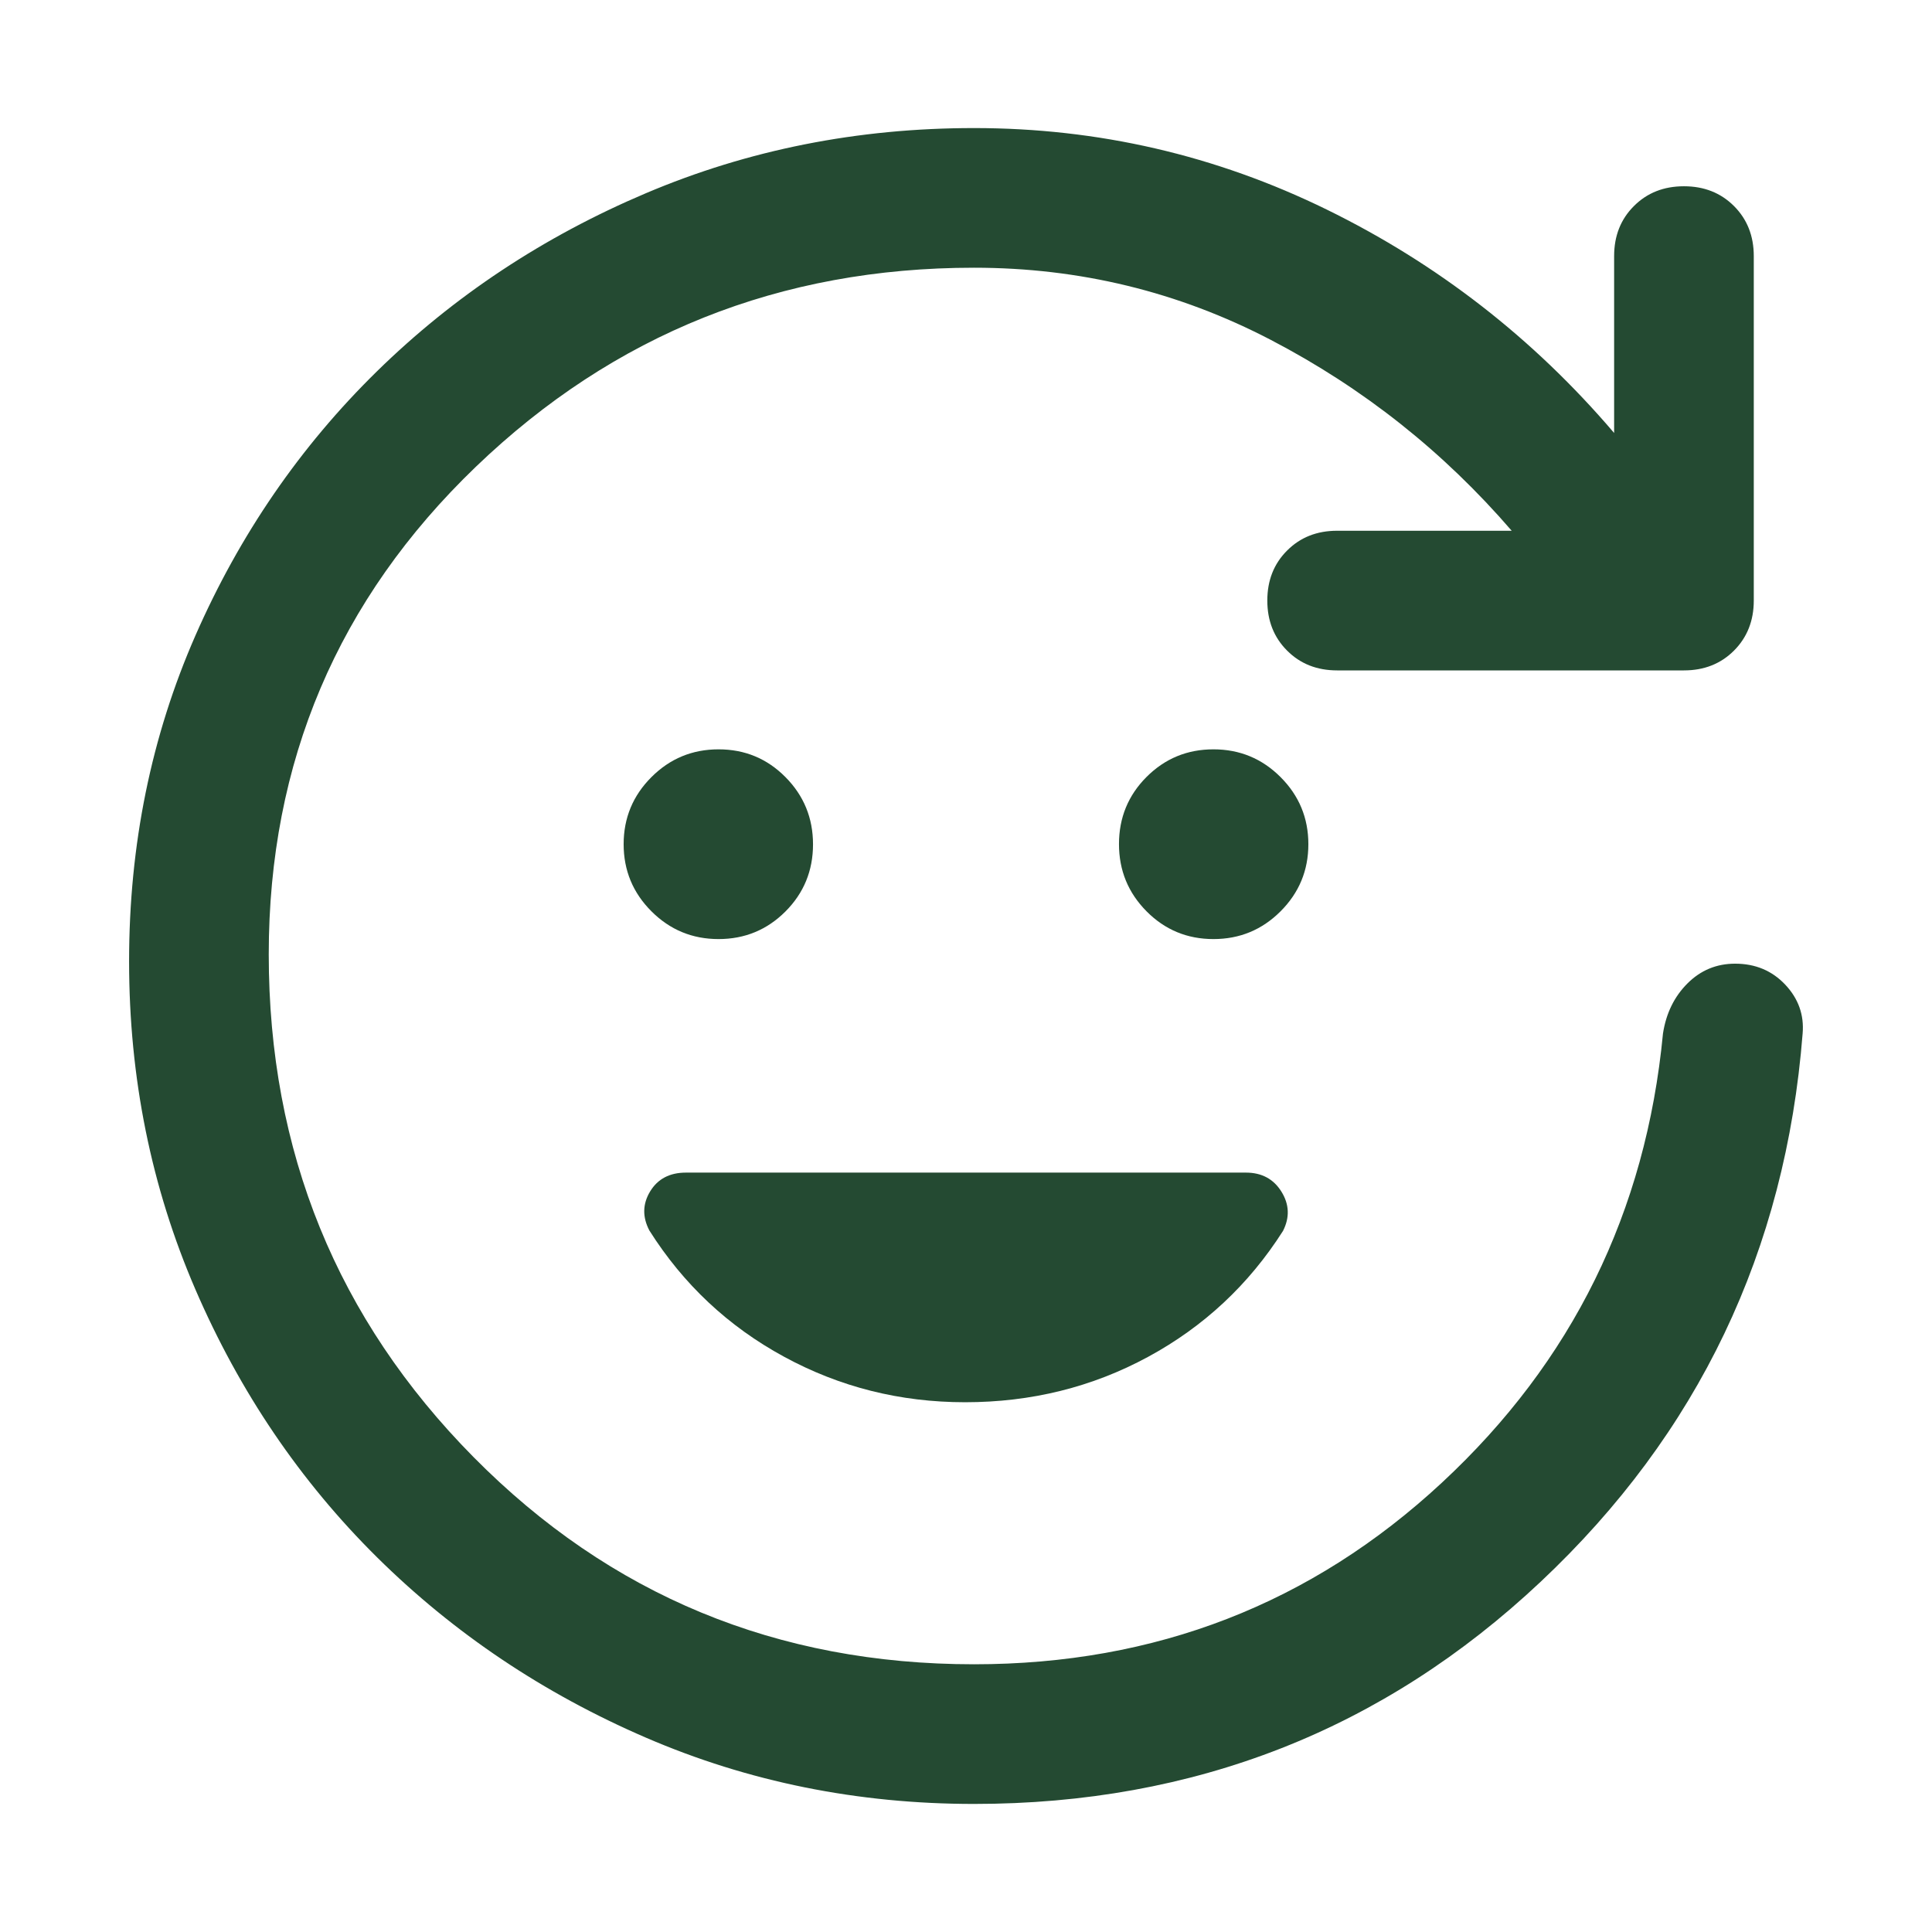 <?xml version="1.0" encoding="UTF-8"?>
<svg xmlns="http://www.w3.org/2000/svg" width="49" height="49" viewBox="0 0 49 49" fill="none">
  <mask id="mask0_5542_40759" style="mask-type:alpha" maskUnits="userSpaceOnUse" x="0" y="0" width="49" height="49">
    <rect x="0.5" y="0.5" width="48" height="48" fill="#D9D9D9"></rect>
  </mask>
  <g mask="url(#mask0_5542_40759)">
    <path d="M24.703 45.752C21.752 45.752 18.977 45.191 16.38 44.07C13.782 42.948 11.51 41.423 9.561 39.495C7.613 37.566 6.079 35.303 4.957 32.706C3.835 30.108 3.274 27.334 3.274 24.382C3.274 21.43 3.835 18.675 4.957 16.117C6.079 13.559 7.613 11.326 9.561 9.417C11.51 7.508 13.782 6.003 16.38 4.901C18.977 3.799 21.752 3.248 24.703 3.248C27.852 3.248 30.833 3.937 33.647 5.314C36.461 6.692 38.891 8.581 40.938 10.981V6.495C40.938 5.983 41.105 5.56 41.44 5.226C41.774 4.891 42.197 4.724 42.709 4.724C43.22 4.724 43.643 4.891 43.978 5.226C44.312 5.56 44.48 5.983 44.48 6.495V15.232C44.48 15.743 44.312 16.166 43.978 16.501C43.643 16.836 43.22 17.003 42.709 17.003H33.913C33.401 17.003 32.978 16.836 32.644 16.501C32.309 16.166 32.142 15.743 32.142 15.232C32.142 14.72 32.309 14.297 32.644 13.963C32.978 13.628 33.401 13.461 33.913 13.461H38.34C36.609 11.454 34.572 9.84 32.23 8.62C29.889 7.4 27.38 6.79 24.703 6.79C19.784 6.79 15.573 8.473 12.07 11.837C8.568 15.202 6.816 19.325 6.816 24.205C6.816 29.203 8.548 33.453 12.011 36.956C15.475 40.459 19.705 42.21 24.703 42.21C29.308 42.21 33.263 40.675 36.569 37.605C39.875 34.536 41.745 30.738 42.177 26.212C42.256 25.7 42.463 25.277 42.797 24.943C43.132 24.608 43.535 24.441 44.007 24.441C44.519 24.441 44.942 24.618 45.277 24.972C45.611 25.326 45.759 25.74 45.719 26.212C45.286 31.722 43.073 36.356 39.078 40.114C35.084 43.873 30.292 45.752 24.703 45.752Z" fill="#244A32"></path>
    <path d="M32.478 23.113C32.008 23.583 31.441 23.817 30.776 23.817C30.111 23.817 29.545 23.583 29.079 23.113C28.613 22.643 28.38 22.075 28.38 21.408C28.38 20.74 28.613 20.172 29.079 19.705C29.546 19.238 30.111 19.005 30.776 19.005C31.441 19.005 32.008 19.239 32.478 19.709C32.948 20.179 33.183 20.746 33.183 21.411C33.183 22.076 32.948 22.643 32.478 23.113Z" fill="#244A32"></path>
    <path d="M19.921 23.117C19.454 23.584 18.889 23.817 18.224 23.817C17.559 23.817 16.992 23.583 16.522 23.113C16.052 22.643 15.817 22.076 15.817 21.411C15.817 20.746 16.052 20.179 16.522 19.709C16.992 19.239 17.559 19.005 18.224 19.005C18.89 19.005 19.455 19.239 19.921 19.709C20.387 20.179 20.62 20.747 20.62 21.415C20.62 22.082 20.387 22.65 19.921 23.117Z" fill="#244A32"></path>
    <path d="M29.116 34.414C27.701 35.181 26.155 35.564 24.478 35.564C22.829 35.564 21.298 35.179 19.884 34.409C18.469 33.64 17.332 32.573 16.47 31.209C16.29 30.866 16.296 30.536 16.489 30.217C16.682 29.899 16.985 29.74 17.398 29.74H31.599C31.999 29.74 32.3 29.901 32.5 30.223C32.7 30.544 32.714 30.877 32.54 31.219C31.672 32.583 30.53 33.648 29.116 34.414Z" fill="#244A32"></path>
  </g>
</svg>
